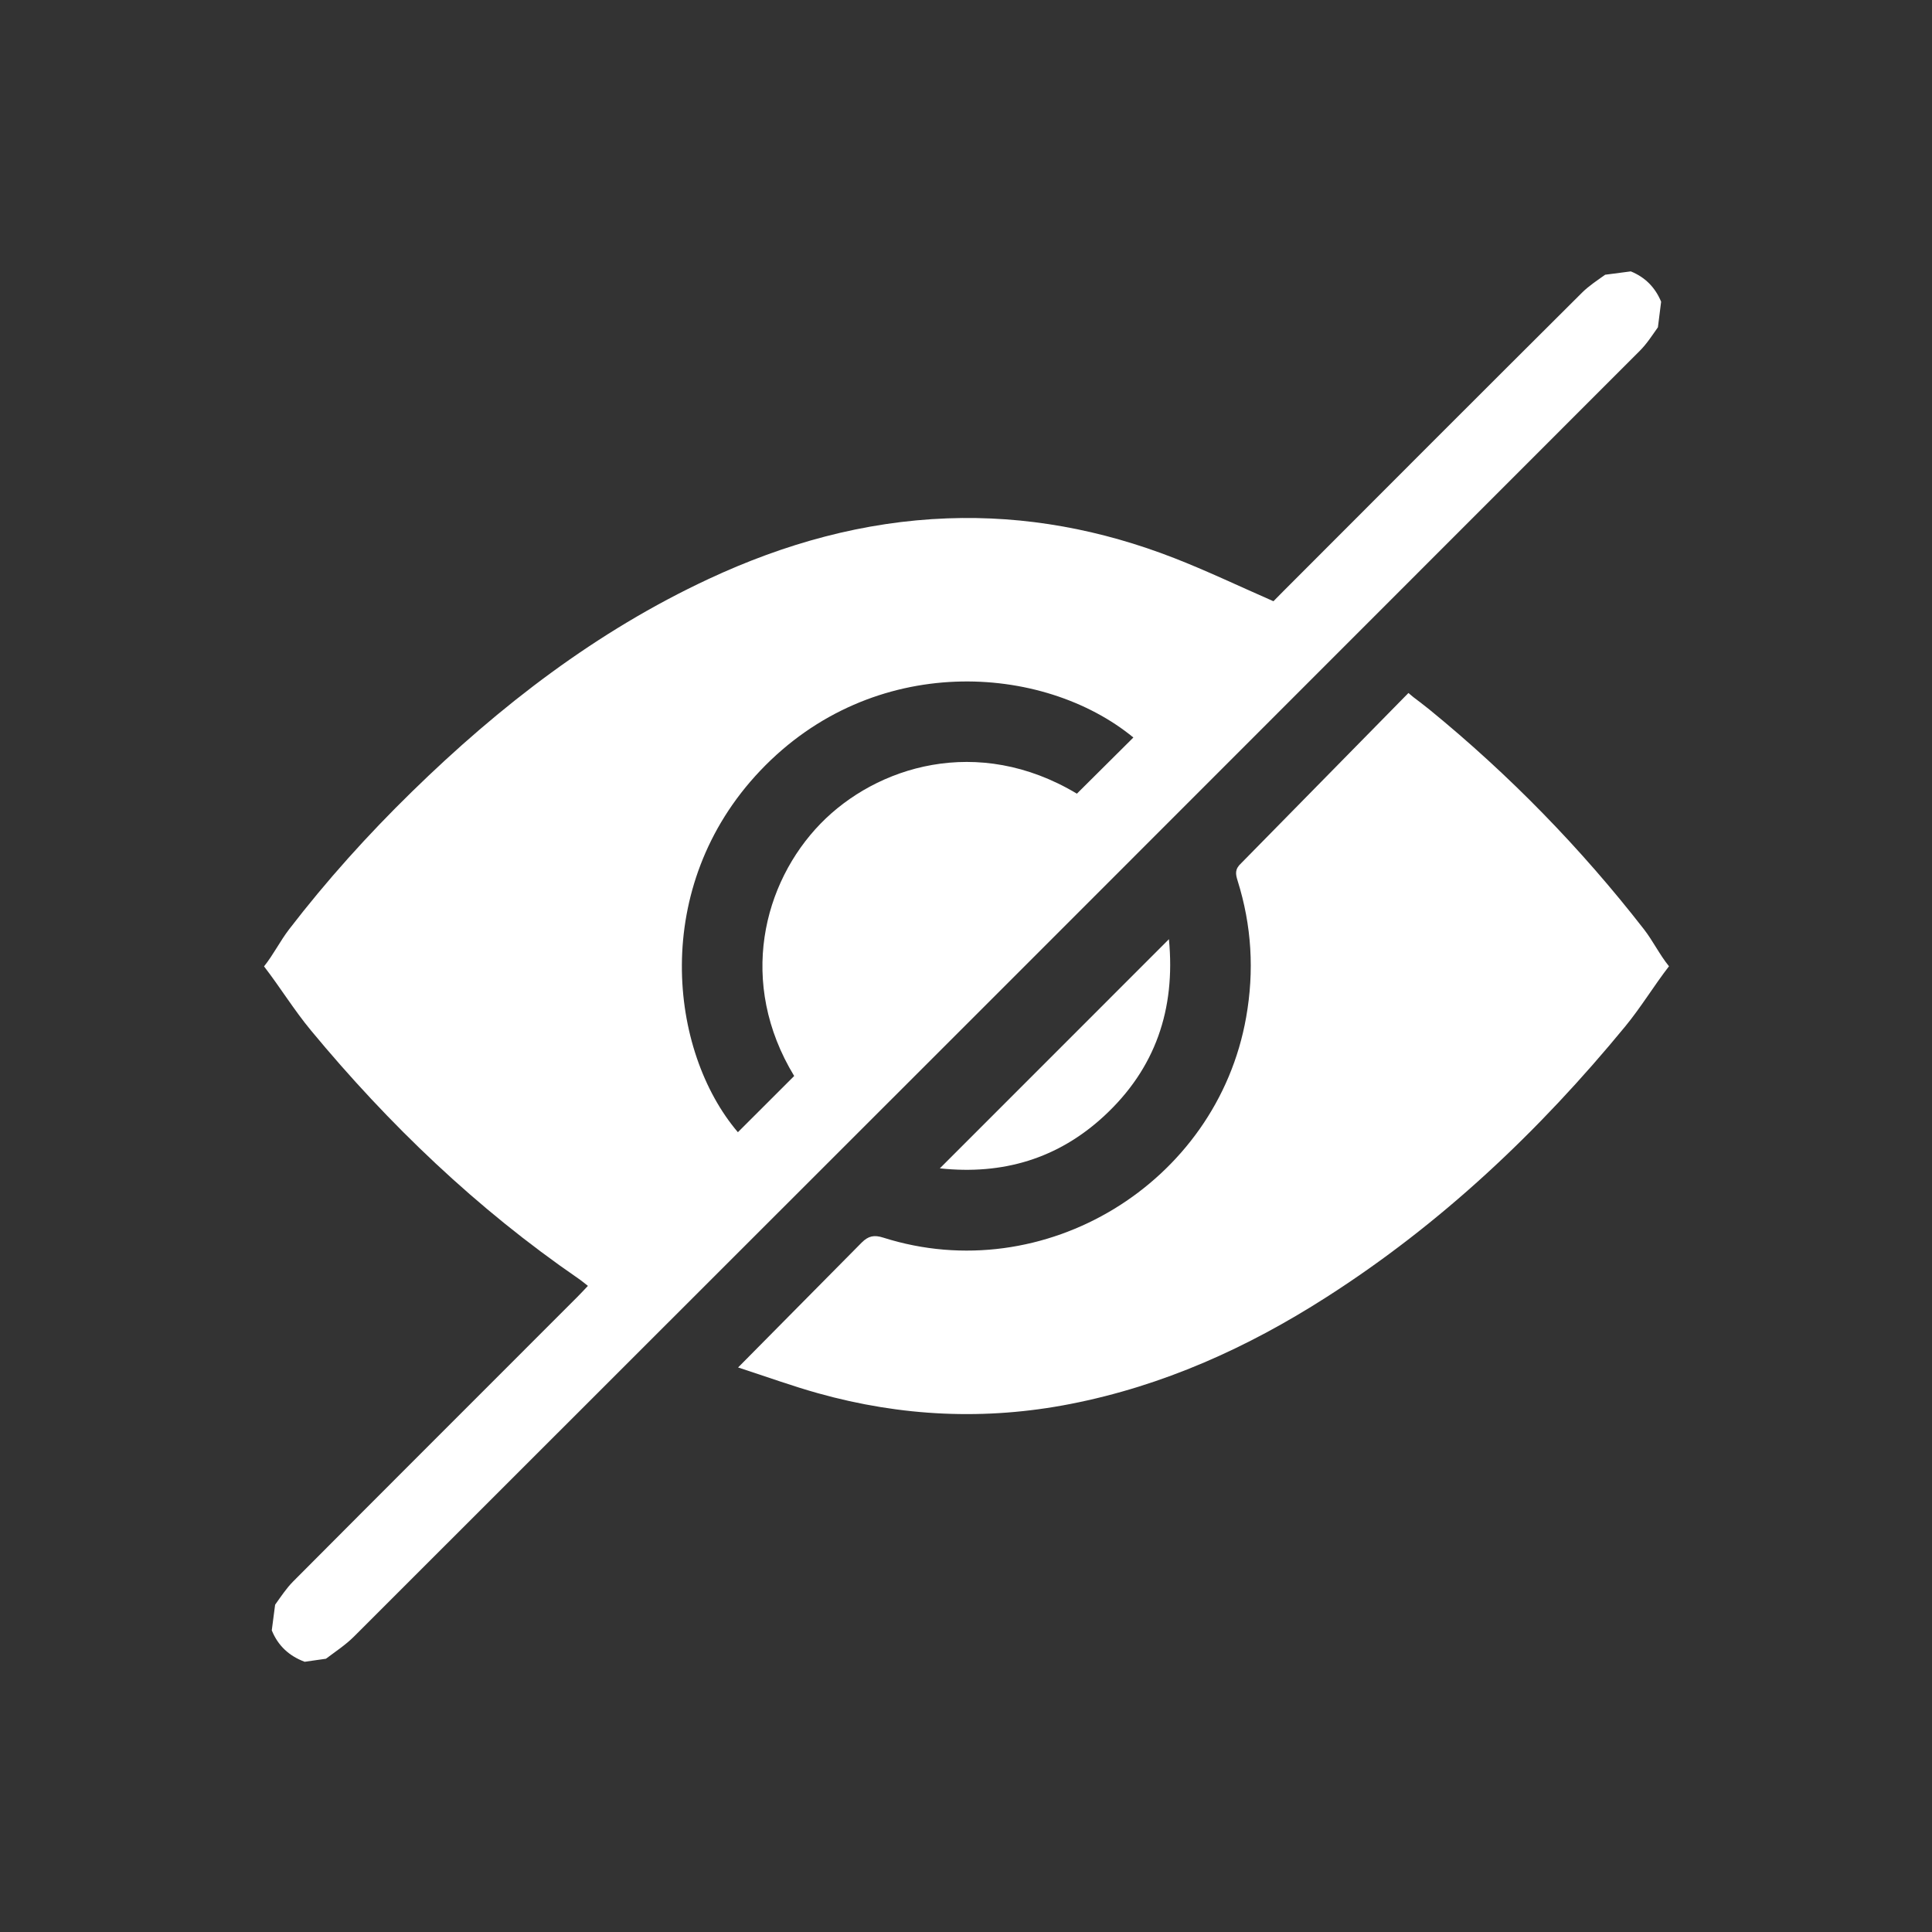 <?xml version="1.0" encoding="utf-8"?>
<svg version="1.1" id="_x2014_ÎÓÈ_x5F_1" xmlns="http://www.w3.org/2000/svg" xmlns:xlink="http://www.w3.org/1999/xlink"
	 x="0px" y="0px" viewBox="0 0 3000 3000" style="enable-background:new 0 0 3000 3000;" xml:space="preserve">
<rect x="0" y="0" width="3000" height="3000" fill="#333333" stroke="none"/>
<g>
	<path fill="white" d="M2546.4,544.6c10.7-10.7,19.1-23.8,28-36.4c1.8-14.1,3.2-25.7,5-39.7c-9.2-22.2-24.8-38-47.1-47.1
		c-12.4,1.6-27.4,3.6-39.8,5.2c-12.4,8.9-25.4,17.3-36.1,28c-155.2,154.5-310,309.5-464.7,464.5l-14.3,14.5
		c-54.5-23.9-103.7-47.4-154.3-67.1c-113-44-230.3-66.1-351.9-61.6c-130.2,4.8-253.1,39.2-370.6,94
		c-174.4,81.3-324.4,197-461.3,330.8c-68.4,66.8-132.2,137.7-190.5,213.5c-14,18.3-24.4,39.4-38.8,57.4c25,32.5,46.7,67.9,72.8,99.4
		c121.4,146.6,257.9,277.1,415.1,385.2c4.6,3.1,8.8,6.7,15,11.5c-6.3,6.6-11.8,12.7-17.6,18.4c-146.8,146.9-293.8,293.6-440.2,440.7
		c-10.6,10.7-19,23.6-27.9,36c-1.6,12.4-3.6,27.4-5.2,39.8c9.6,23.7,26.8,39.8,51.1,48.8c11.7-1.7,21.3-3,33-4.7
		c14.8-11.2,30.5-21.4,43.5-34.4C1215.5,1876,1881.1,1210.4,2546.4,544.6z M1274.2,1278.9c-89.4,91.9-128.9,247.1-41,391.9
		c-29.4,29.4-58.5,58.4-87.4,87.3c-106.9-125.4-136.6-381,34.7-561.4c175.4-184.7,439.3-166.6,579.4-51.5
		c-29,28.8-58.1,57.8-87.7,87.2C1517.8,1139.9,1360.3,1190.4,1274.2,1278.9z"/>
	<path fill="white" d="M2552.8,1443.1c-98.2-126.3-209.3-240.1-333.2-341.3c-8.2-6.7-16.6-12.9-24.8-19.2l-7.8-6.5l-259.6,264.2h0
		c-10.4,9.5-8.8,17.1-5.6,27.4c21.8,69.5,26,140,13.2,212c-45.6,258-313.8,421.4-563.4,342.1c-14.4-4.6-23.2-2.6-33.5,7.6l0,0
		l-188.5,190.5c-1.2,1.1-2.3,2.3-3.5,3.5c43.6,14.1,83.5,28.7,124.4,40.1c129.1,36.1,259.5,42.4,391.5,16.6
		c143.9-28.1,274.8-87.2,397.4-165.7c178.5-114.1,330.5-257.8,464.6-421c24.3-29.6,44.2-62.7,67.6-93
		C2577,1482.5,2566.9,1461.3,2552.8,1443.1z"/>
	<path fill="white" d="M1714.6,1732.8c79.3-73.4,111-165.3,100.5-274.4c-119.8,119.8-236.6,236.7-355.7,355.8
		C1557.2,1824.7,1642.9,1799.2,1714.6,1732.8z"/>
</g>
</svg>
